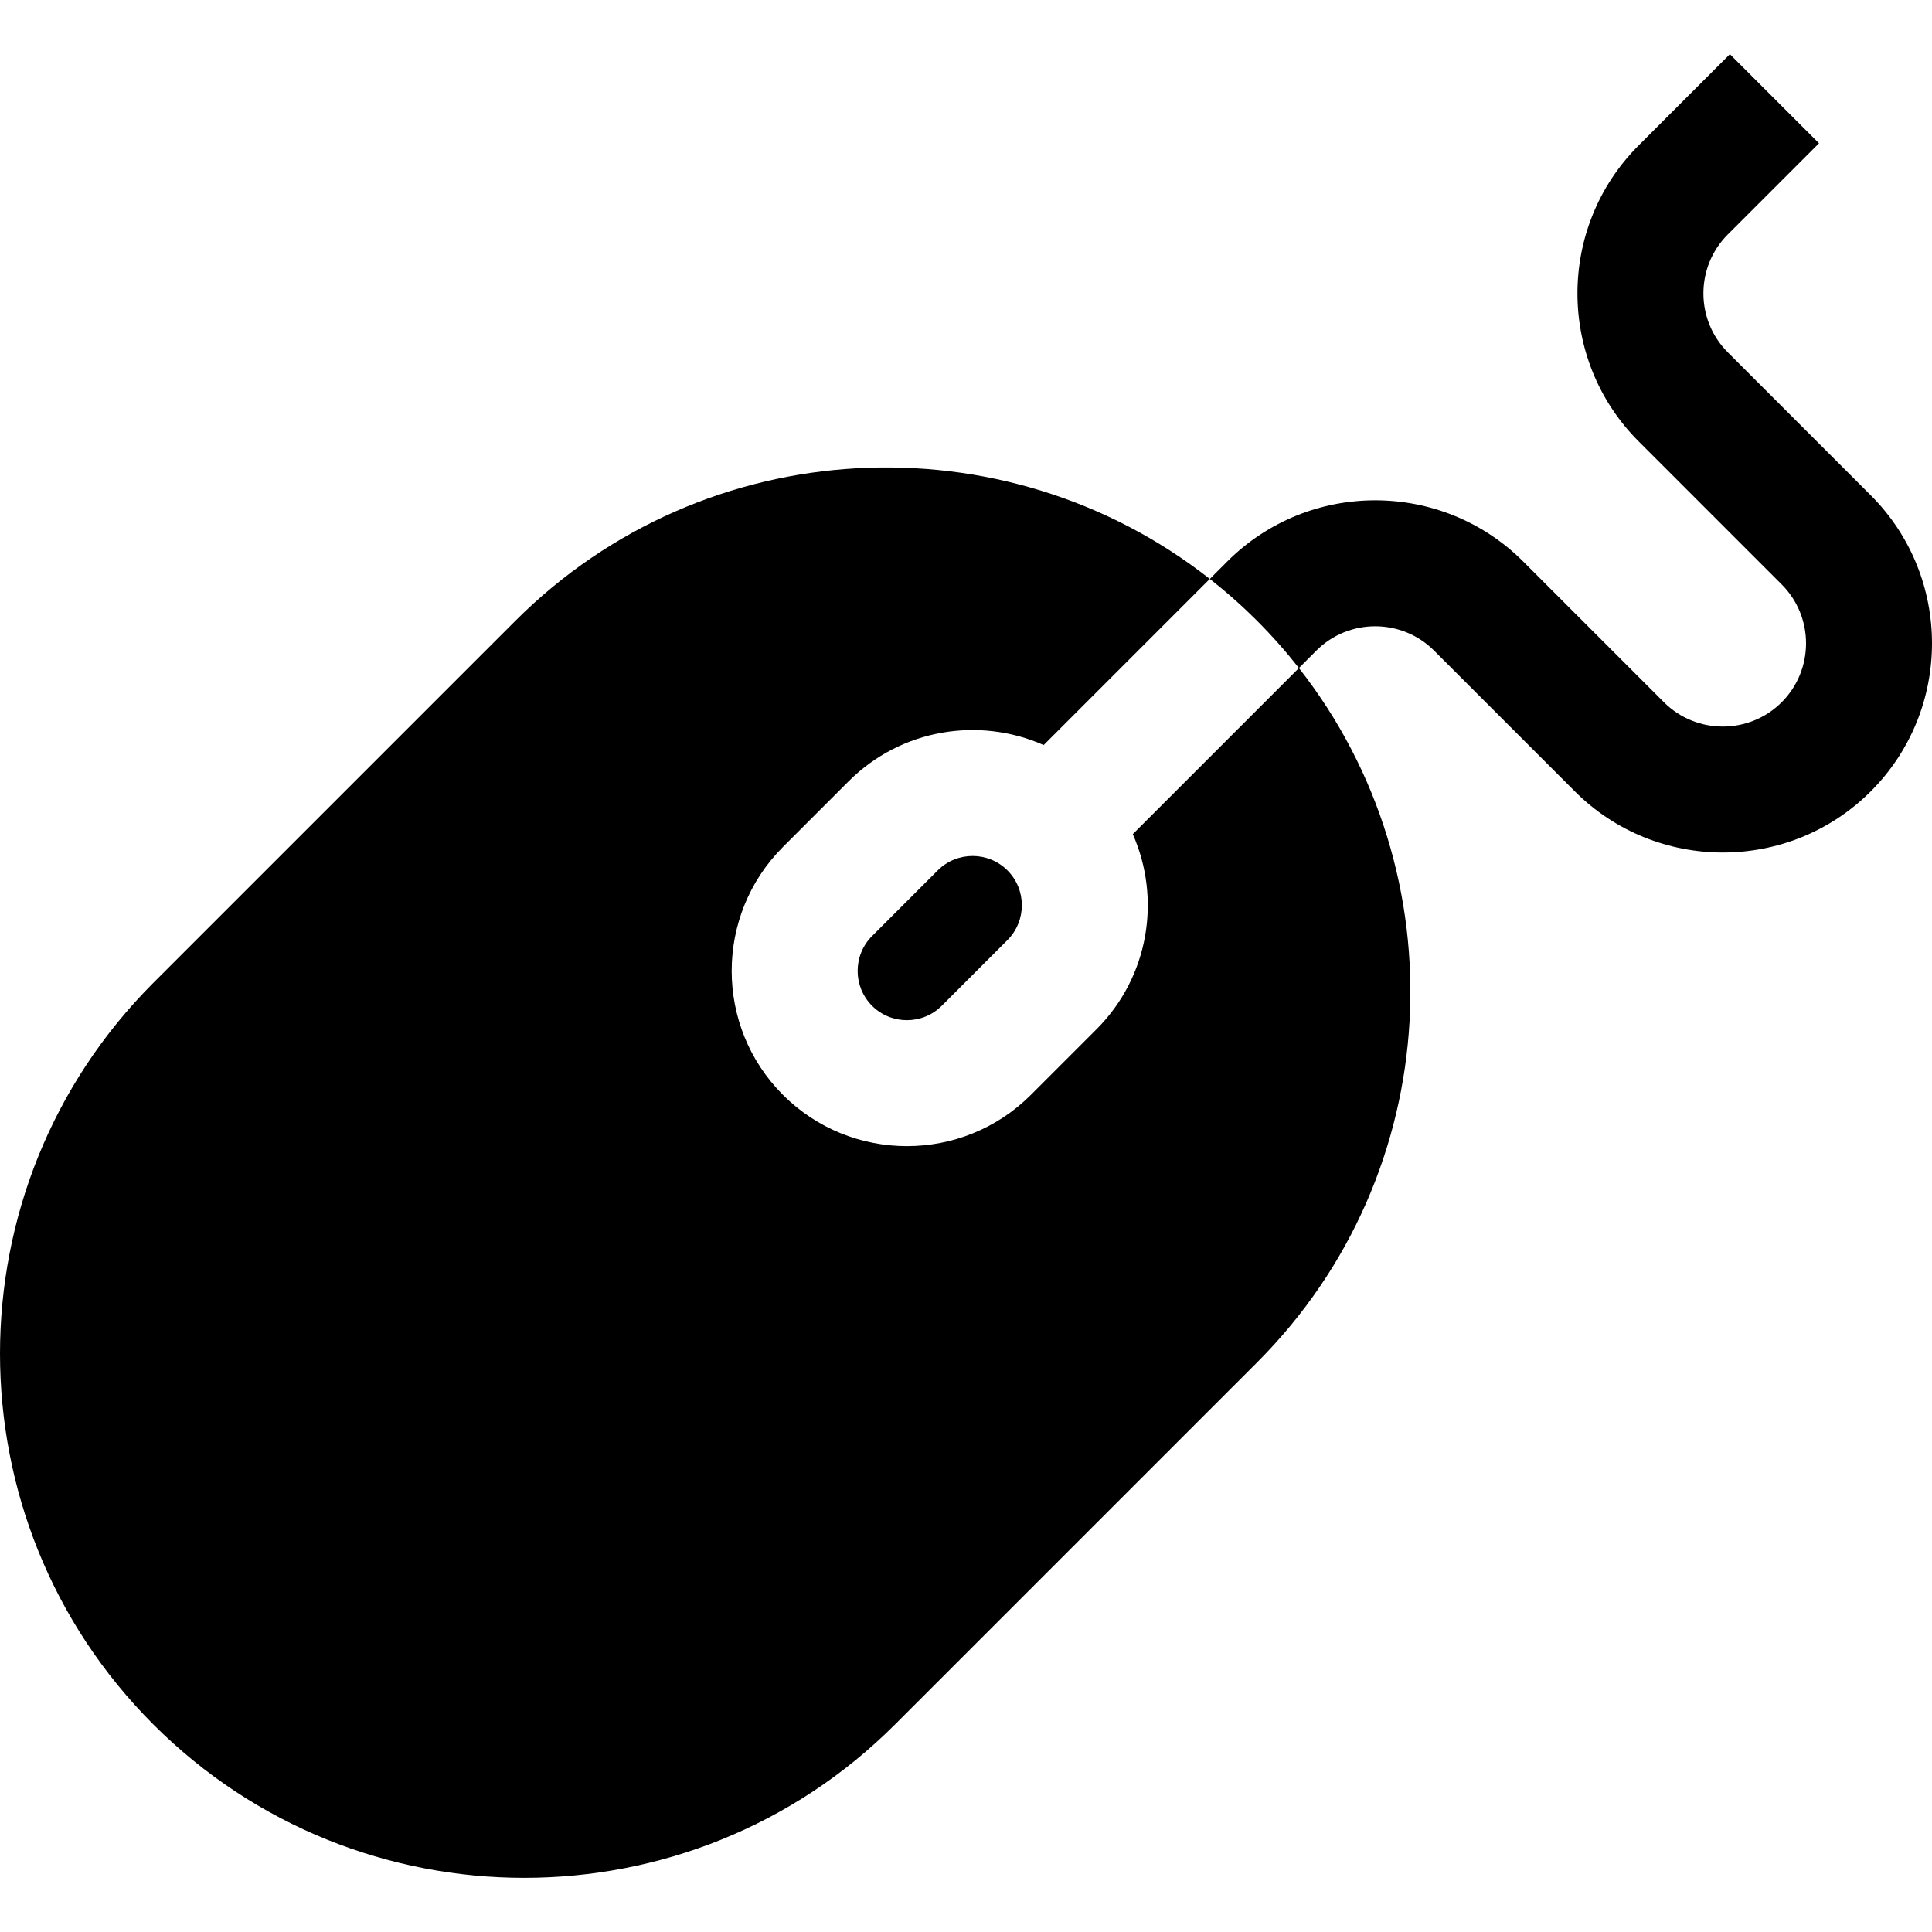 <?xml version="1.0" encoding="iso-8859-1"?>
<!-- Uploaded to: SVG Repo, www.svgrepo.com, Generator: SVG Repo Mixer Tools -->
<svg fill="#000000" height="800px" width="800px" version="1.1" id="Layer_1" xmlns="http://www.w3.org/2000/svg" xmlns:xlink="http://www.w3.org/1999/xlink" 
	 viewBox="0 0 511.999 511.999" xml:space="preserve">
<g>
	<g>
		<path d="M330.268,161.732c0.965,0.91,1.921,1.834,2.865,2.779C332.189,163.567,331.233,162.642,330.268,161.732z"/>
	</g>
</g>
<g>
	<g>
		<path d="M327.246,158.965c0.787,0.7,1.565,1.414,2.34,2.135C328.812,160.377,328.033,159.665,327.246,158.965z"/>
	</g>
</g>
<g>
	<g>
		<g>
			<path d="M320.614,153.415l-0.005,0.005c0.087,0.069,0.176,0.135,0.263,0.204C320.786,153.556,320.701,153.483,320.614,153.415z"
				/>
			<path d="M344.224,177.036l-44.023,44.023c7.542,17.05,4.349,37.737-9.603,51.689l-17.407,17.407
				c-18.114,18.114-47.587,18.114-65.701,0c-18.114-18.114-18.114-47.586,0-65.7l17.407-17.407
				c13.952-13.952,34.64-17.145,51.689-9.604l44.023-44.023c-54.491-42.788-133.828-39.101-184.02,11.091L40.641,260.46
				c-54.187,54.189-54.187,142.357,0,196.544c54.187,54.187,142.357,54.189,196.545,0l95.949-95.949
				C383.325,310.865,387.013,231.528,344.224,177.036z"/>
			<path d="M320.873,153.624c0.94,0.743,1.874,1.496,2.8,2.265C322.748,155.12,321.813,154.366,320.873,153.624z"/>
			<path d="M344.015,176.766c0.071,0.09,0.139,0.181,0.209,0.271l0.005-0.005C344.16,176.942,344.086,176.855,344.015,176.766z"/>
			<path d="M344.015,176.766c-0.741-0.939-1.493-1.872-2.262-2.796C342.521,174.894,343.274,175.827,344.015,176.766z"/>
		</g>
	</g>
</g>
<g>
	<g>
		<path d="M333.134,164.511c0.944,0.944,1.869,1.901,2.779,2.865C335.002,166.412,334.078,165.455,333.134,164.511z"/>
	</g>
</g>
<g>
	<g>
		<path d="M341.452,173.609c-0.732-0.875-1.478-1.742-2.236-2.602C339.972,171.867,340.719,172.734,341.452,173.609z"/>
	</g>
</g>
<g>
	<g>
		<path d="M338.681,170.4c-0.701-0.788-1.415-1.567-2.137-2.342C337.266,168.833,337.98,169.612,338.681,170.4z"/>
	</g>
</g>
<g>
	<g>
		<path d="M324.038,156.196c0.873,0.73,1.737,1.476,2.597,2.231C325.777,157.67,324.911,156.927,324.038,156.196z"/>
	</g>
</g>
<g>
	<g>
		<path d="M266.981,230.663c-5.092-5.091-13.378-5.091-18.47,0l-17.407,17.407c-5.092,5.092-5.092,13.378,0,18.47
			c5.092,5.092,13.378,5.092,18.47,0l17.407-17.407C272.073,244.04,272.073,235.755,266.981,230.663z"/>
	</g>
</g>
<g>
	<g>
		<path d="M495.778,131.266L457.873,93.36c-8.605-8.605-8.605-22.606,0-31.211l24.18-24.18l-23.615-23.615l-24.179,24.18
			c-21.626,21.626-21.626,56.815,0,78.442l37.906,37.906c8.605,8.605,8.605,22.606,0,31.211c-8.605,8.604-22.606,8.604-31.211,0
			l-37.287-37.287c-21.626-21.626-56.814-21.628-78.442,0l-4.61,4.61c4.339,3.407,8.524,7.1,12.52,11.096
			c3.996,3.996,7.689,8.181,11.096,12.52l4.61-4.611c8.605-8.604,22.606-8.605,31.211,0l37.287,37.287
			c21.626,21.626,56.814,21.626,78.442,0C517.407,188.08,517.405,152.891,495.778,131.266z"/>
	</g>
</g>
</svg>